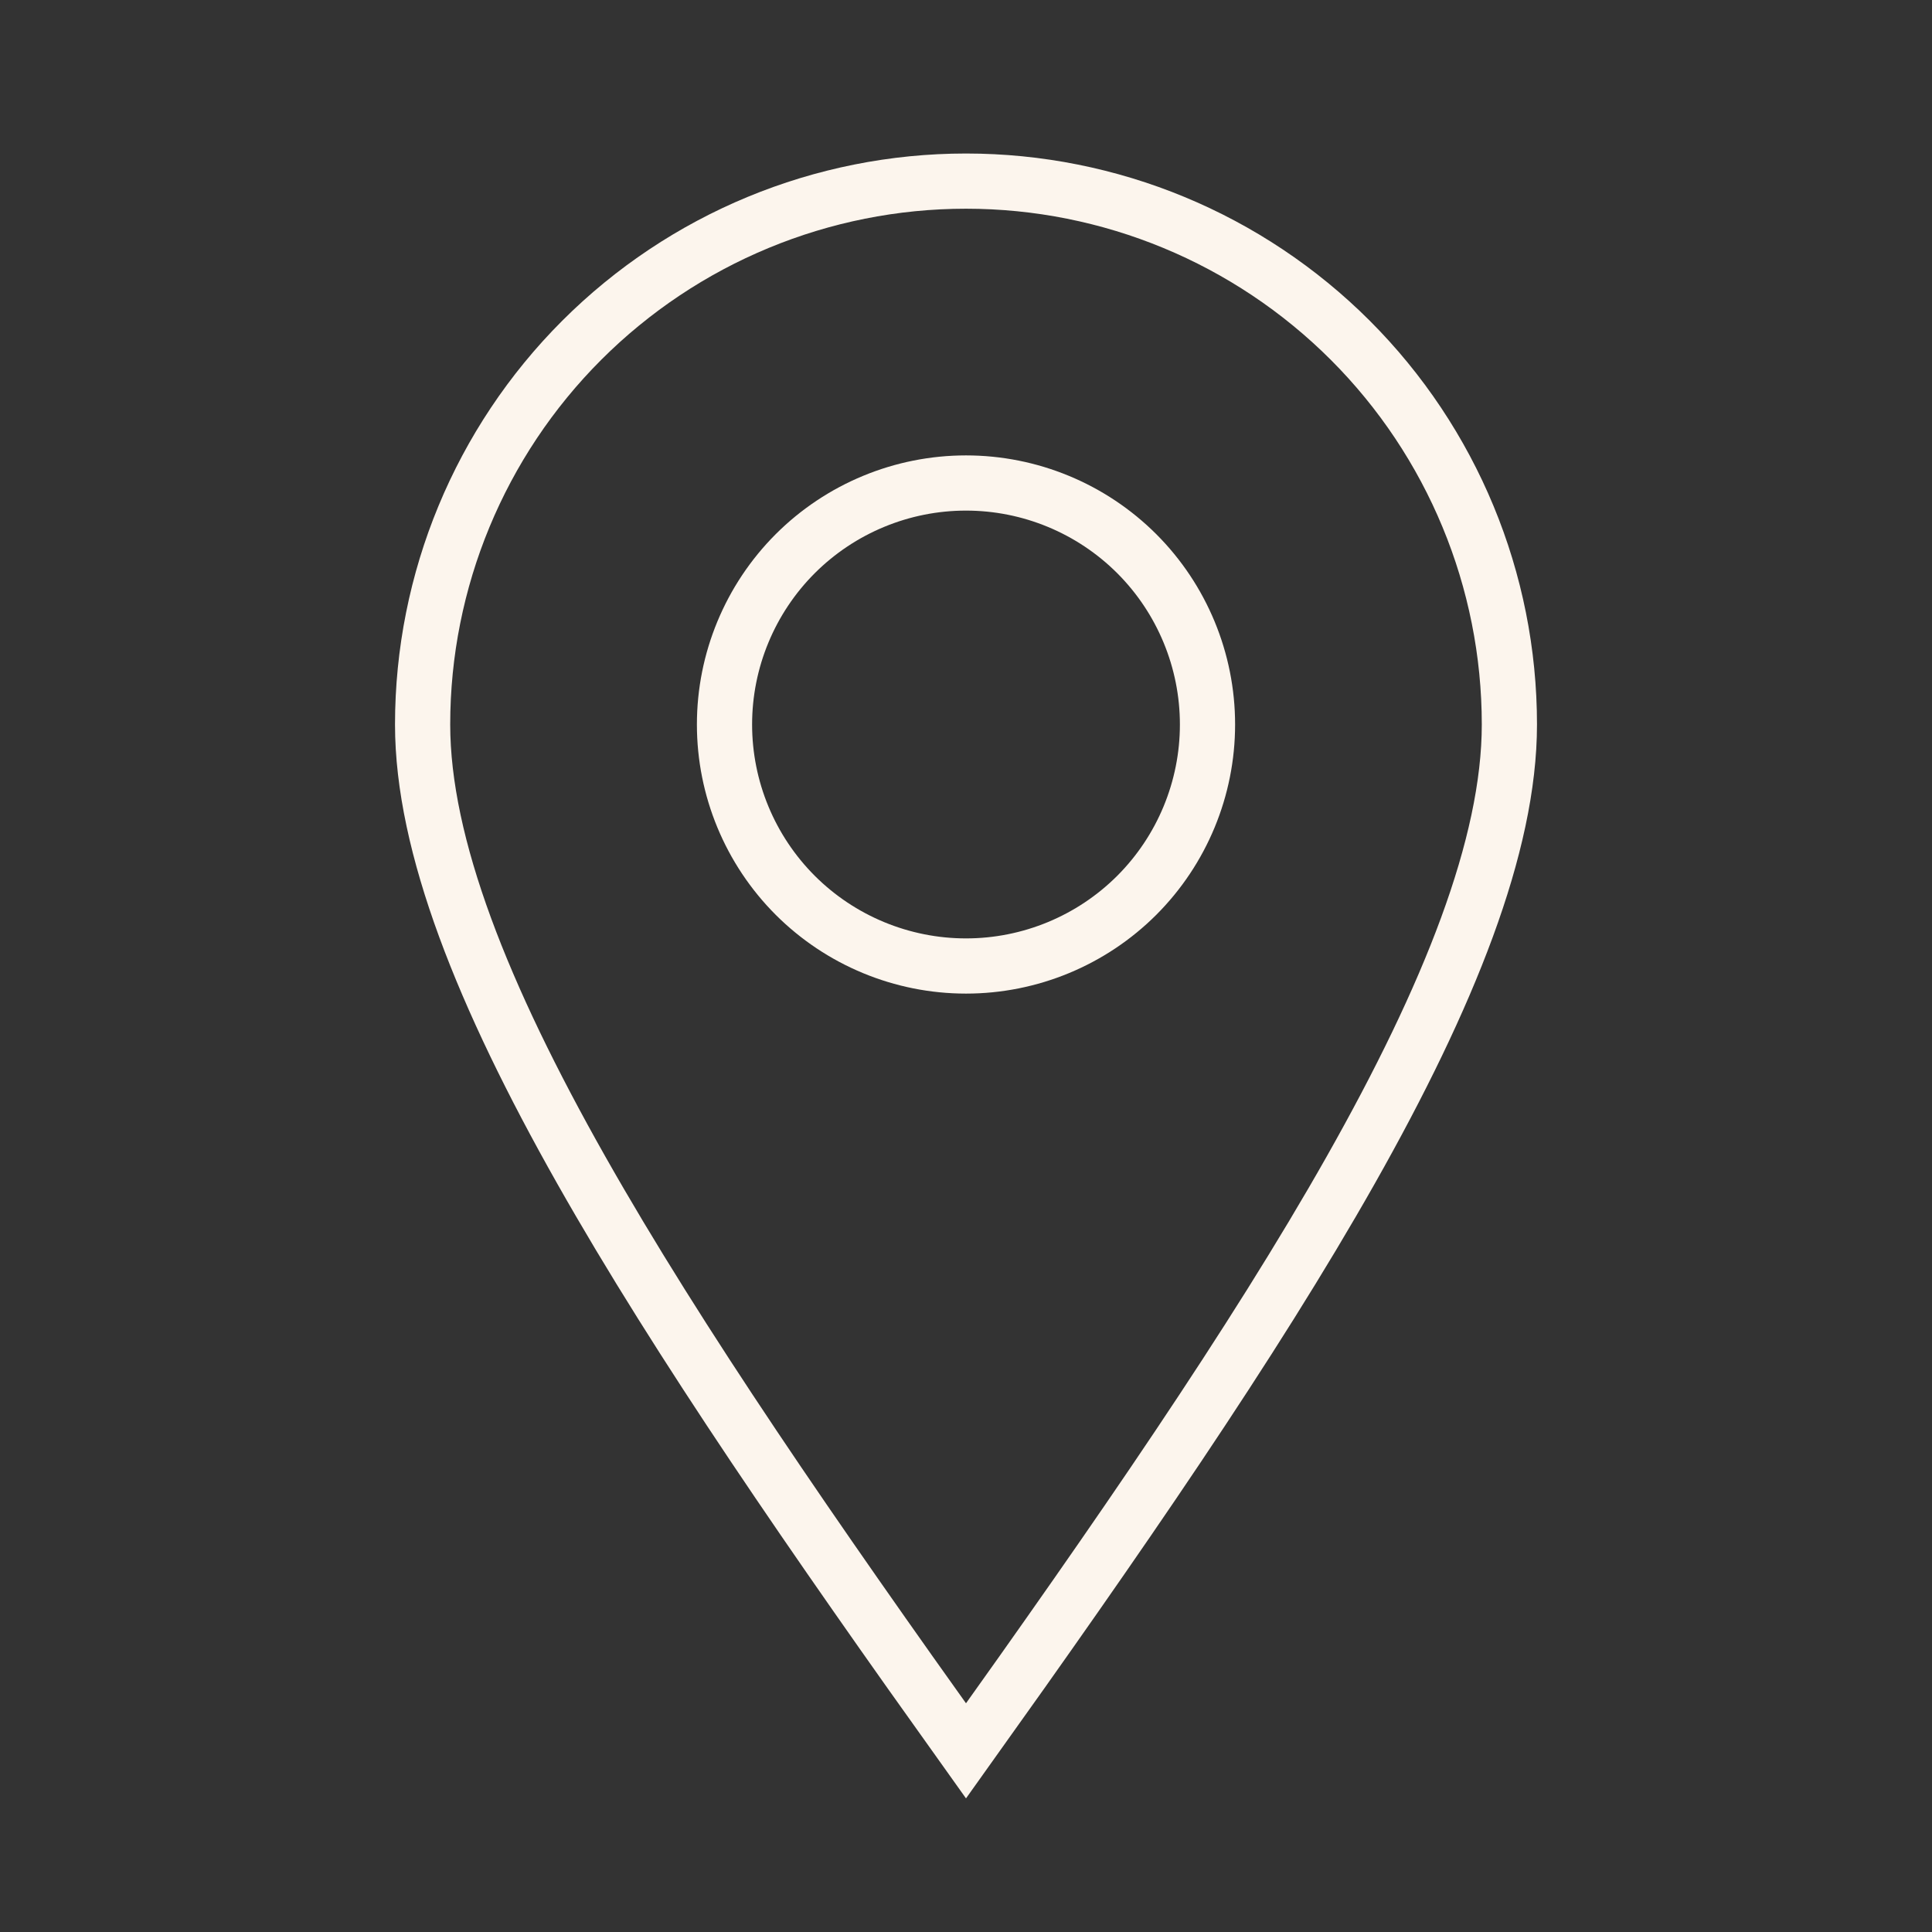 <?xml version="1.0" encoding="UTF-8"?> <svg xmlns="http://www.w3.org/2000/svg" width="35" height="35" viewBox="0 0 35 35" fill="none"><rect x="0" y="0" width="35" height="35" fill="#333333" stroke="none"/><path d="M17.5 31.719C22.969 24.062 27.344 17.5 27.344 13.125C27.344 10.514 26.307 8.01 24.461 6.164C22.614 4.318 20.111 3.281 17.5 3.281C14.889 3.281 12.386 4.318 10.539 6.164C8.693 8.01 7.656 10.514 7.656 13.125C7.656 17.5 12.031 24.062 17.5 31.719Z" stroke="#FCF5ED"></path><path d="M21.875 13.125C21.875 14.285 21.414 15.398 20.594 16.219C19.773 17.039 18.66 17.5 17.5 17.5C16.34 17.5 15.227 17.039 14.406 16.219C13.586 15.398 13.125 14.285 13.125 13.125C13.125 11.965 13.586 10.852 14.406 10.031C15.227 9.211 16.34 8.75 17.5 8.75C18.66 8.75 19.773 9.211 20.594 10.031C21.414 10.852 21.875 11.965 21.875 13.125Z" stroke="#FCF5ED"></path></svg> 